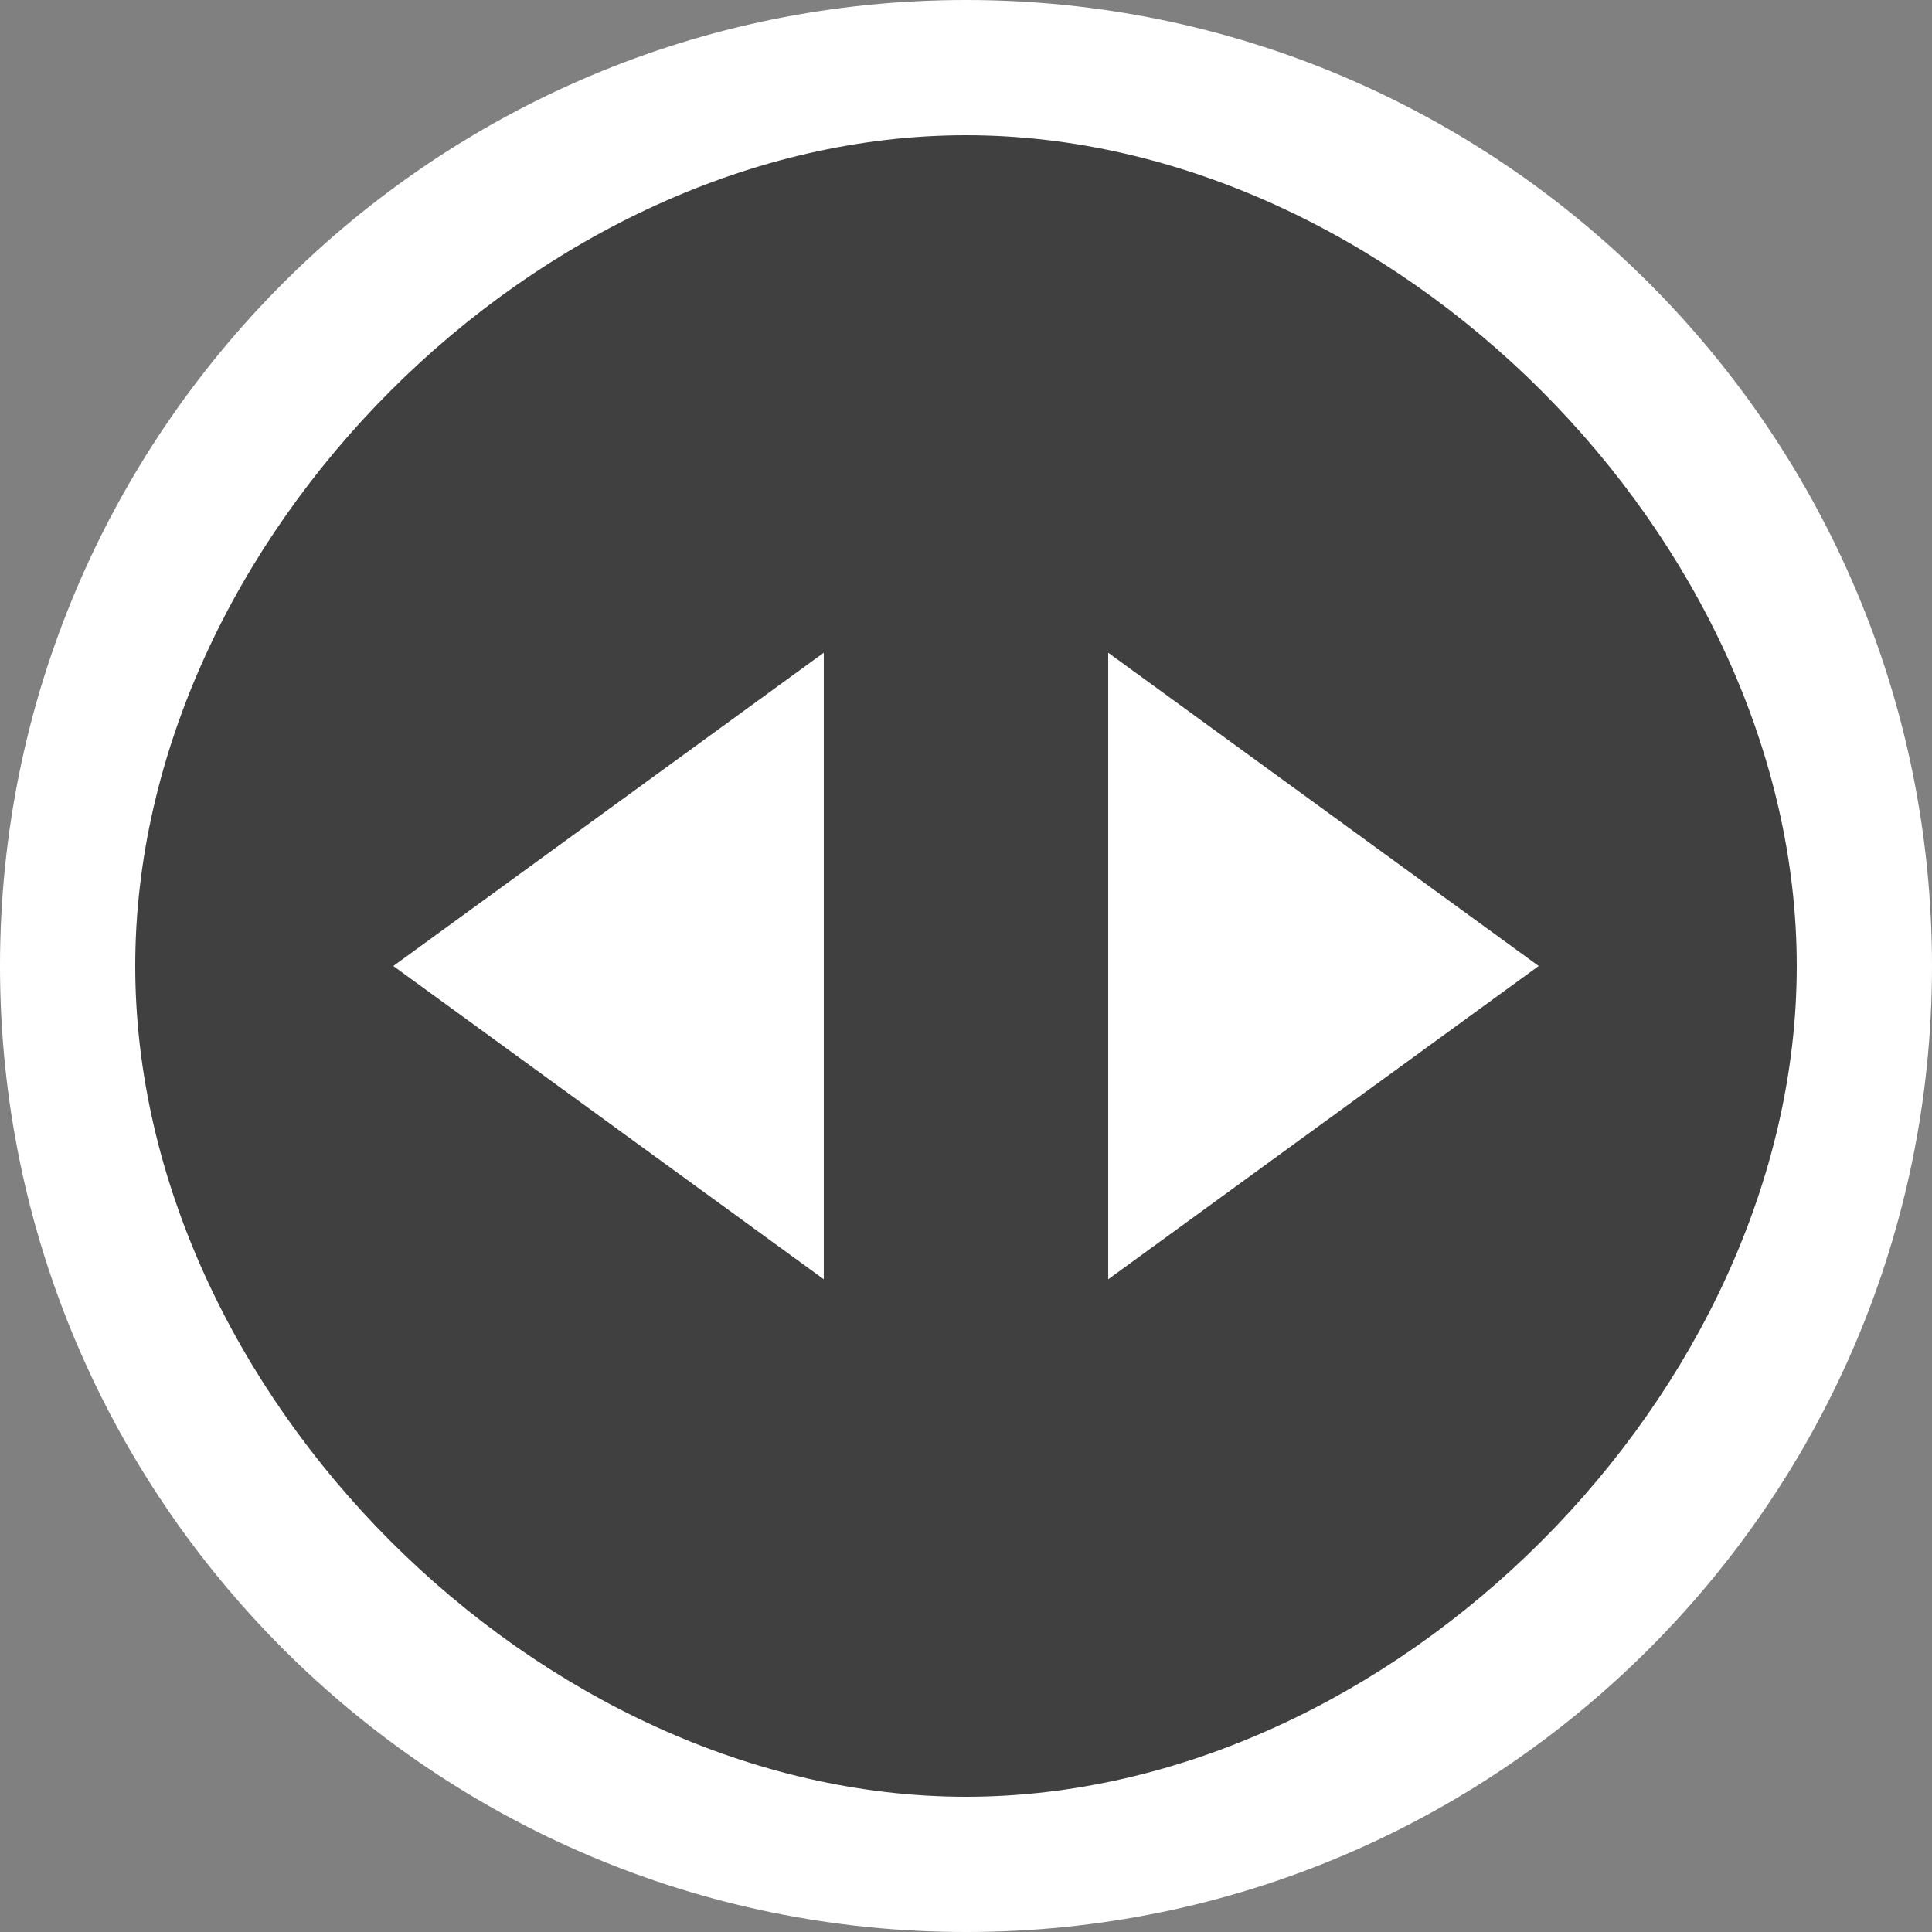 <?xml version="1.0" encoding="UTF-8" standalone="no"?>
<!DOCTYPE svg PUBLIC "-//W3C//DTD SVG 1.1//EN" "http://www.w3.org/Graphics/SVG/1.1/DTD/svg11.dtd">
<svg width="100%" height="100%" viewBox="0 0 100 100" version="1.1" xmlns="http://www.w3.org/2000/svg" xmlns:xlink="http://www.w3.org/1999/xlink" xml:space="preserve" xmlns:serif="http://www.serif.com/" style="fill-rule:evenodd;clip-rule:evenodd;stroke-linejoin:round;stroke-miterlimit:2;">
    <rect x="0" y="0" width="100" height="100" fill="#808080" stroke="none"/>
    <circle cx="50" cy="50" r="47" style="fill-opacity:0.5;"/>
    <path d="M50,0C77.596,0 100,22.404 100,50C100,77.596 77.596,100 50,100C22.404,100 0,77.596 0,50C0,22.404 22.404,0 50,0ZM50,7C72.077,7 93,27.923 93,50C93,72.077 72.077,93 50,93C27.923,93 7,72.077 7,50C7,27.923 27.923,7 50,7Z" style="fill:white;"/>
    <g>
        <path d="M79.642,50L57.361,66.216L57.361,33.785L79.642,50Z" style="fill:white;"/>
    </g>
    <g>
        <path d="M20.358,50L42.639,33.784L42.639,66.215L20.358,50Z" style="fill:white;"/>
    </g>
</svg>
